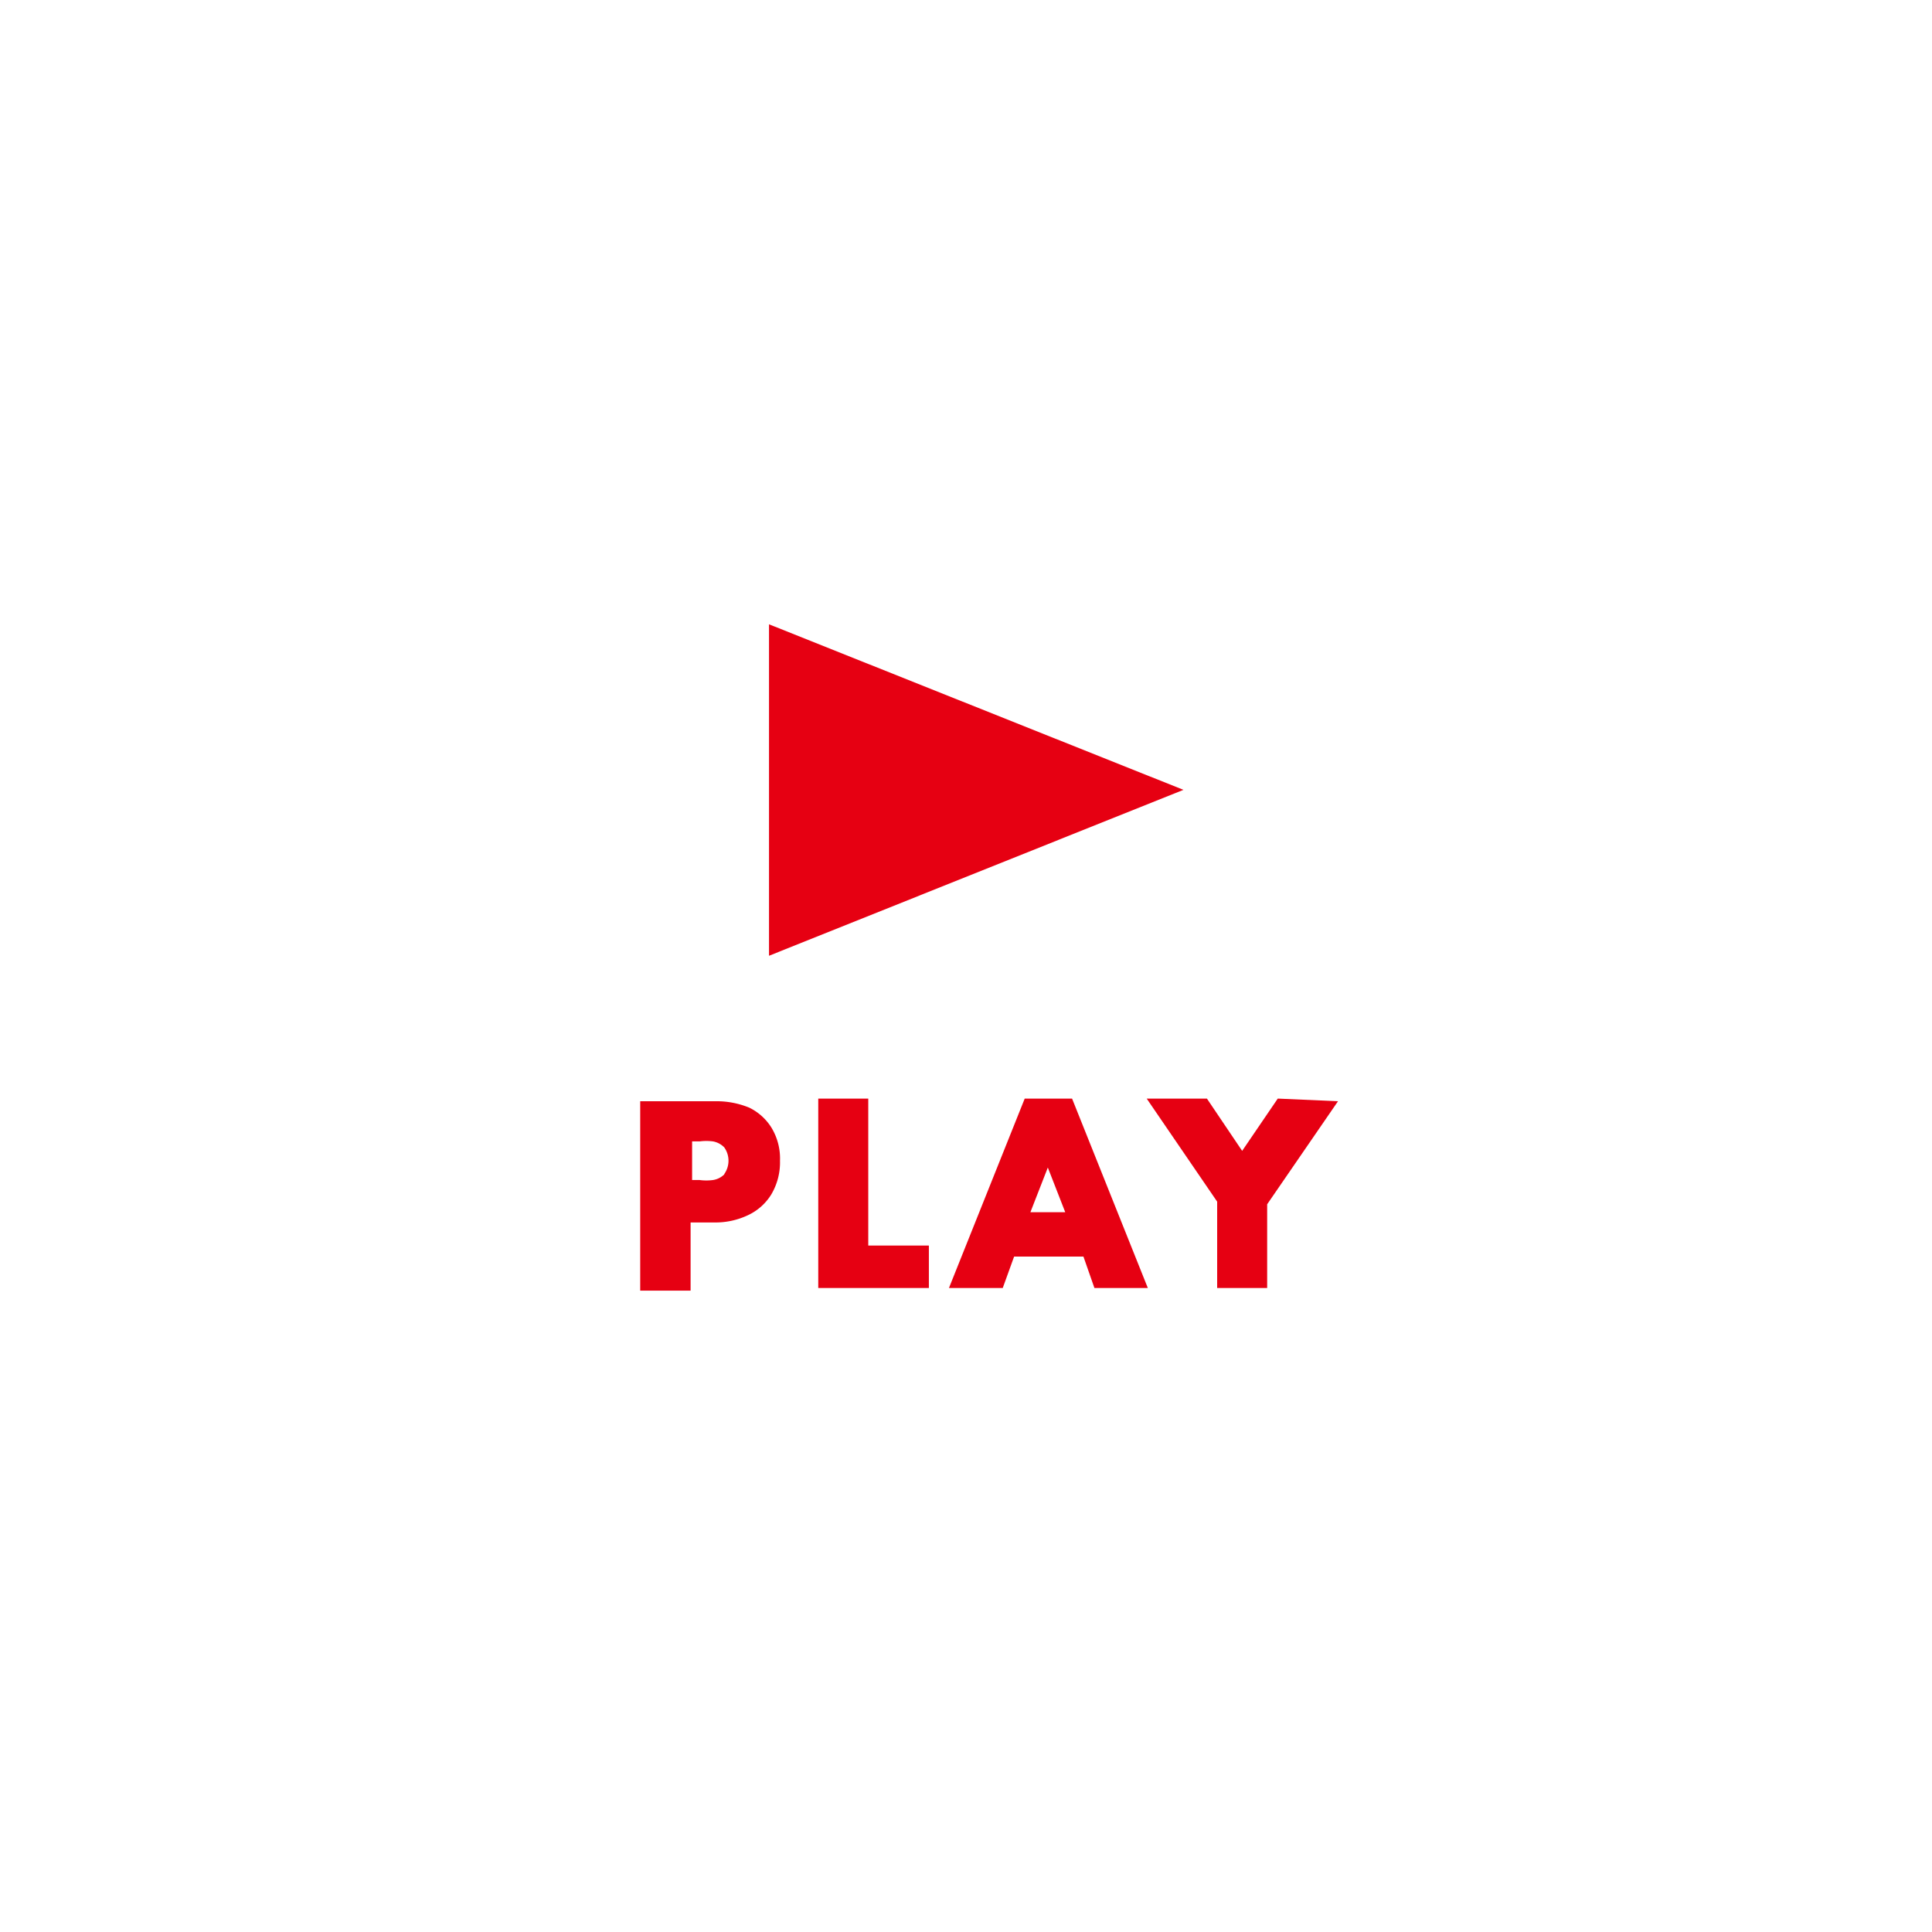 <svg id="レイヤー_1" data-name="レイヤー 1" xmlns="http://www.w3.org/2000/svg" viewBox="0 0 51 51"><defs><style>.cls-1{fill:#e60012;}</style></defs><path class="cls-1" d="M19.78,29.24a2.26,2.26,0,0,0-.88-.17h-2v5h1.33V32.27h.63a2,2,0,0,0,.88-.19,1.43,1.43,0,0,0,.62-.55,1.66,1.66,0,0,0,.23-.89,1.57,1.57,0,0,0-.23-.88A1.43,1.43,0,0,0,19.78,29.24ZM19.12,31a.54.54,0,0,1-.3.15,1.34,1.34,0,0,1-.35,0h-.2V30.13h.2a1.34,1.34,0,0,1,.35,0,.55.55,0,0,1,.3.16.61.61,0,0,1,0,.7Zm3.8-2H21.6v5h2.92V32.88h-1.6Zm4.13,0-2,5h1.42l.3-.83h1.83l.29.83H30.3l-2-5Zm.15,3,.46-1.18.46,1.18Zm6.53-3-.94,1.38-.93-1.38H30.27l1.86,2.72V34h1.32V31.79l1.87-2.72ZM20.3,16.48v8.75l10.94-4.38Z"/></svg>